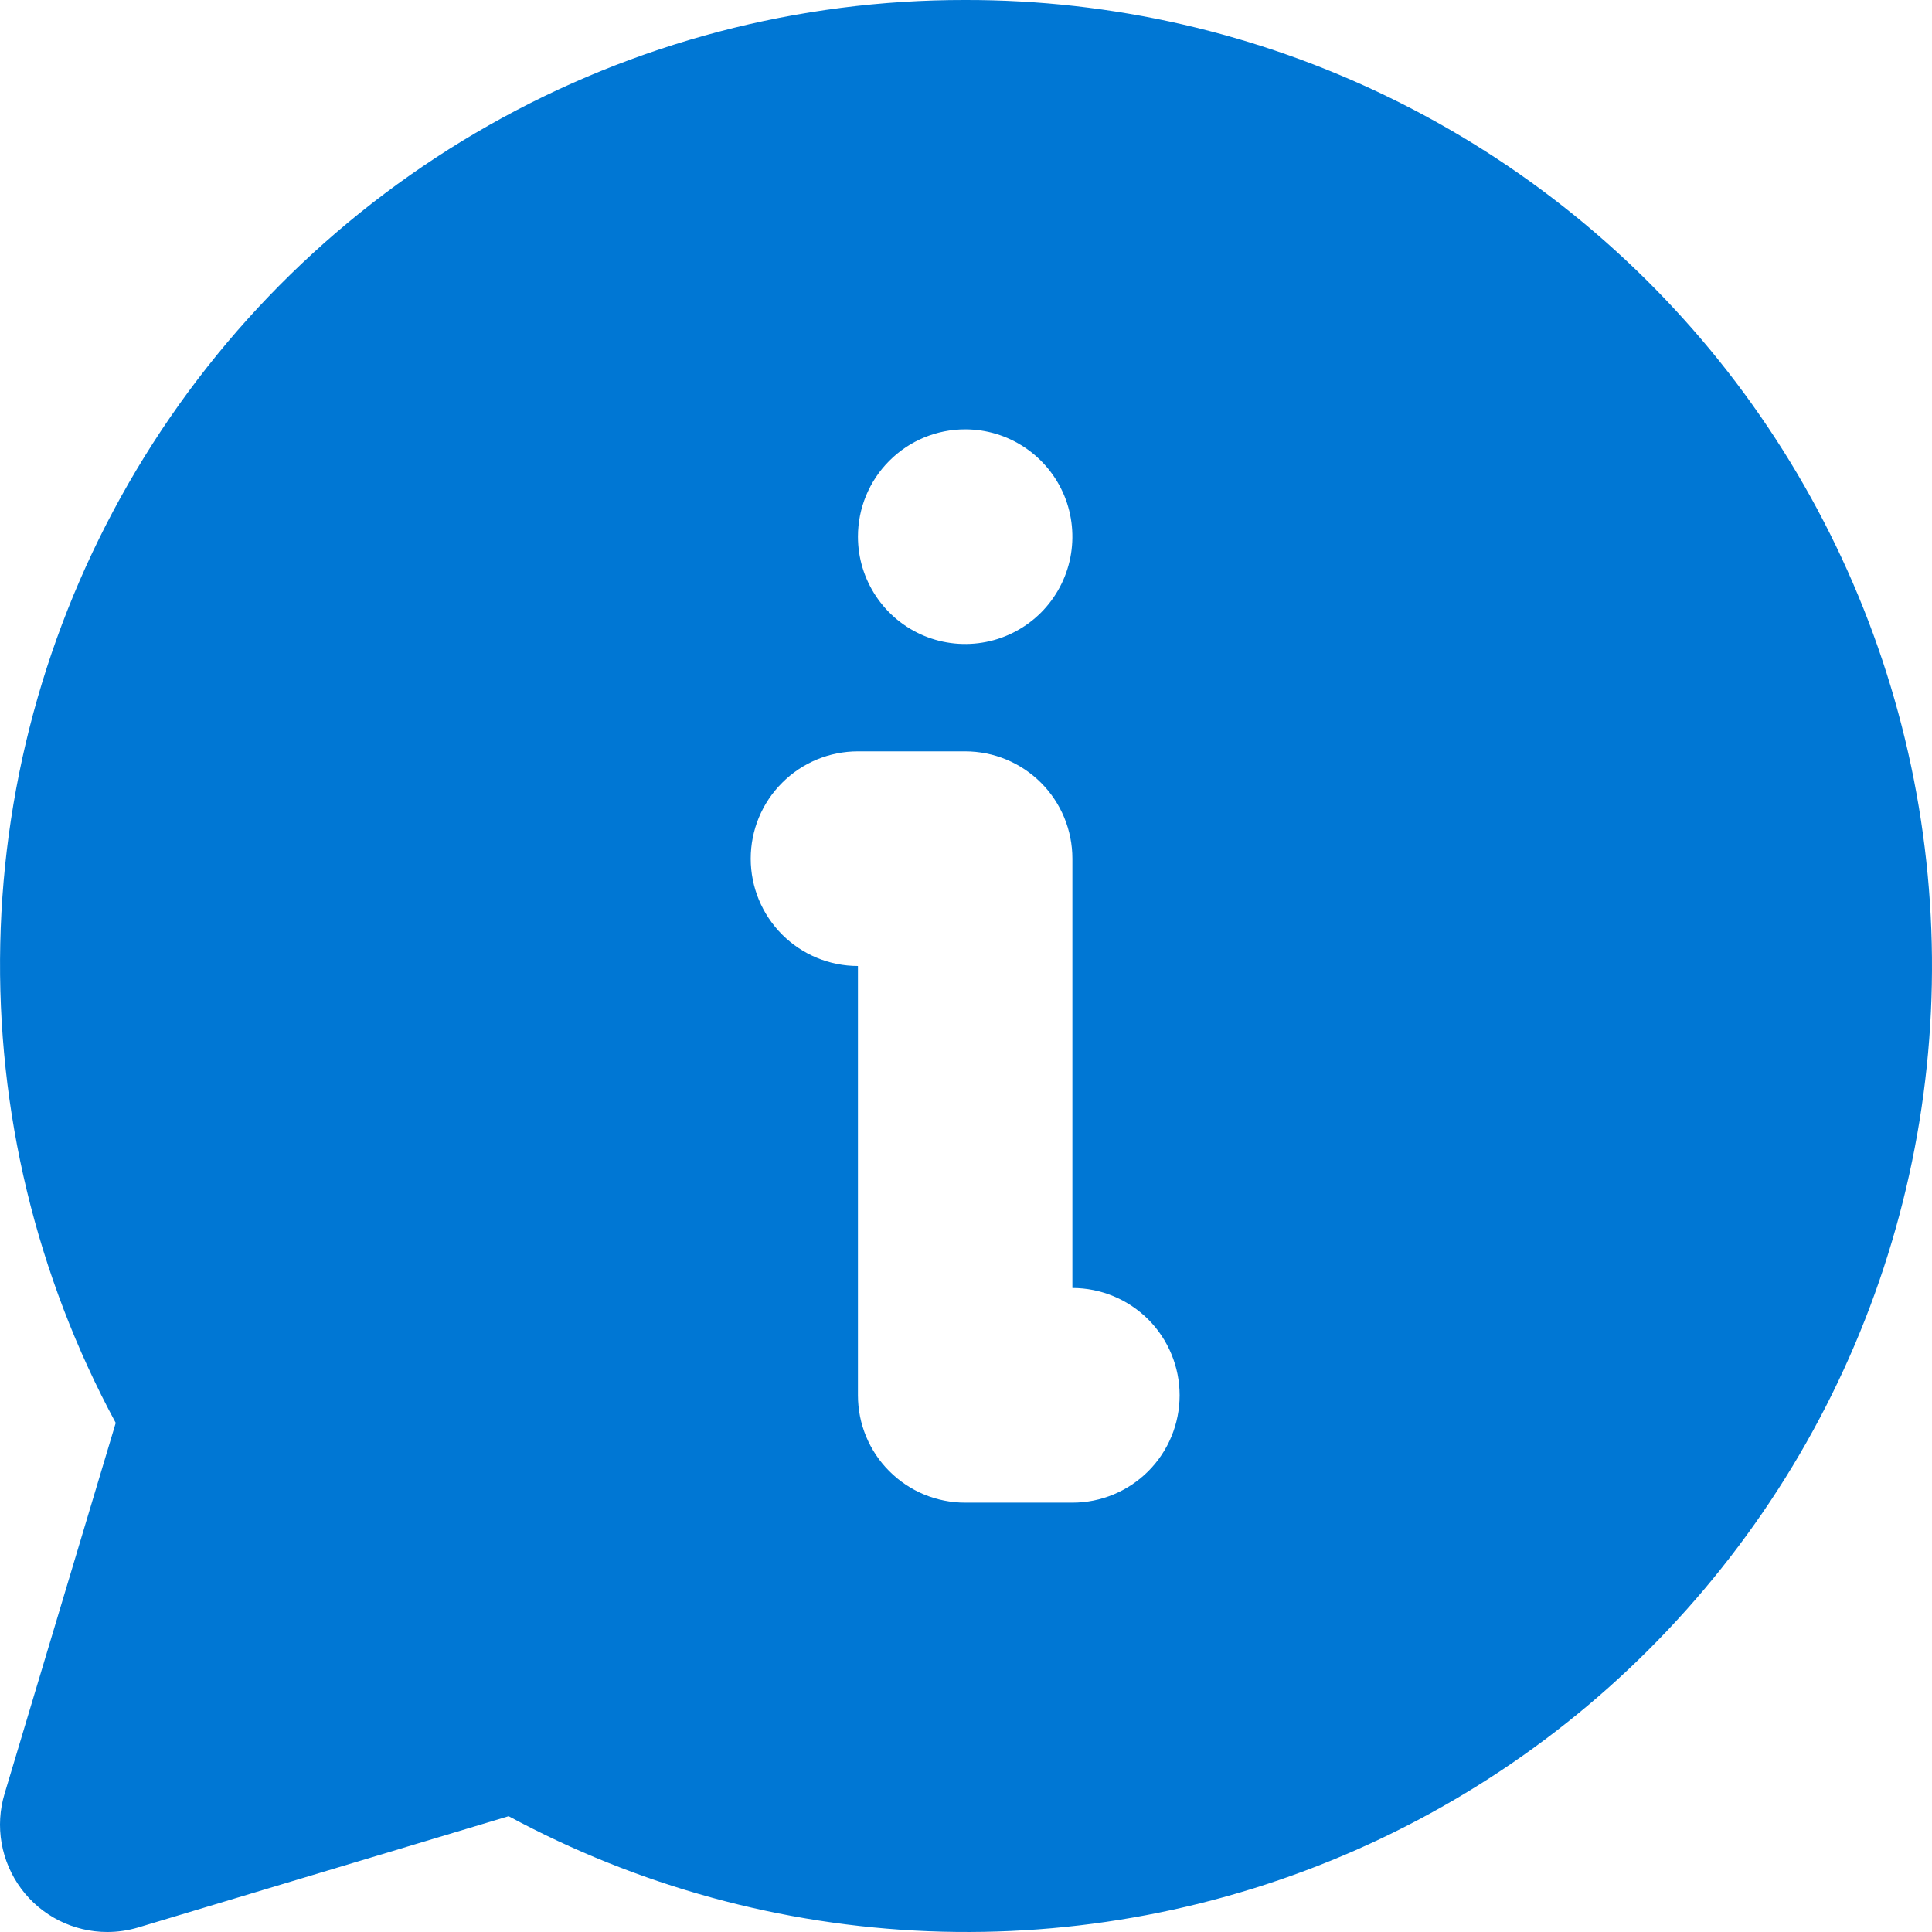 <svg width="30" height="30" viewBox="0 0 30 30" fill="none" xmlns="http://www.w3.org/2000/svg">
<path d="M14.987 2.33648e-05C12.395 -0.004 9.845 0.667 7.59 1.946C5.334 3.225 3.448 5.068 2.119 7.296C0.789 9.523 0.06 12.059 0.004 14.653C-0.053 17.247 0.565 19.812 1.797 22.095L0.071 27.853C-0.004 28.102 -0.02 28.365 0.025 28.621C0.07 28.877 0.174 29.119 0.329 29.328C0.484 29.537 0.686 29.706 0.918 29.823C1.15 29.939 1.406 30 1.666 30C1.828 30 1.99 29.976 2.145 29.93L7.898 28.202C9.907 29.286 12.135 29.897 14.415 29.988C16.695 30.079 18.965 29.648 21.053 28.728C23.142 27.808 24.992 26.422 26.464 24.677C27.936 22.933 28.991 20.874 29.547 18.66C30.104 16.445 30.148 14.132 29.676 11.898C29.204 9.664 28.229 7.567 26.825 5.767C25.42 3.967 23.624 2.512 21.573 1.513C19.521 0.513 17.269 -0.004 14.987 2.33648e-05ZM14.987 6.667C15.316 6.667 15.638 6.764 15.912 6.948C16.186 7.131 16.399 7.391 16.526 7.696C16.651 8 16.684 8.335 16.62 8.659C16.556 8.982 16.397 9.279 16.165 9.512C15.932 9.745 15.635 9.904 15.312 9.968C14.989 10.032 14.654 9.999 14.35 9.873C14.046 9.747 13.786 9.533 13.603 9.259C13.42 8.985 13.322 8.663 13.322 8.333C13.322 7.891 13.497 7.467 13.81 7.155C14.122 6.842 14.546 6.667 14.987 6.667ZM16.652 23.333H14.987C14.546 23.333 14.122 23.158 13.81 22.845C13.497 22.533 13.322 22.109 13.322 21.667V15C12.88 15 12.457 14.824 12.145 14.512C11.832 14.199 11.657 13.775 11.657 13.333C11.657 12.891 11.832 12.467 12.145 12.155C12.457 11.842 12.88 11.667 13.322 11.667H14.987C15.429 11.667 15.852 11.842 16.165 12.155C16.477 12.467 16.652 12.891 16.652 13.333V20C17.094 20 17.517 20.176 17.83 20.488C18.142 20.801 18.317 21.225 18.317 21.667C18.317 22.109 18.142 22.533 17.83 22.845C17.517 23.158 17.094 23.333 16.652 23.333Z" fill="#0077D4"/>
</svg>

